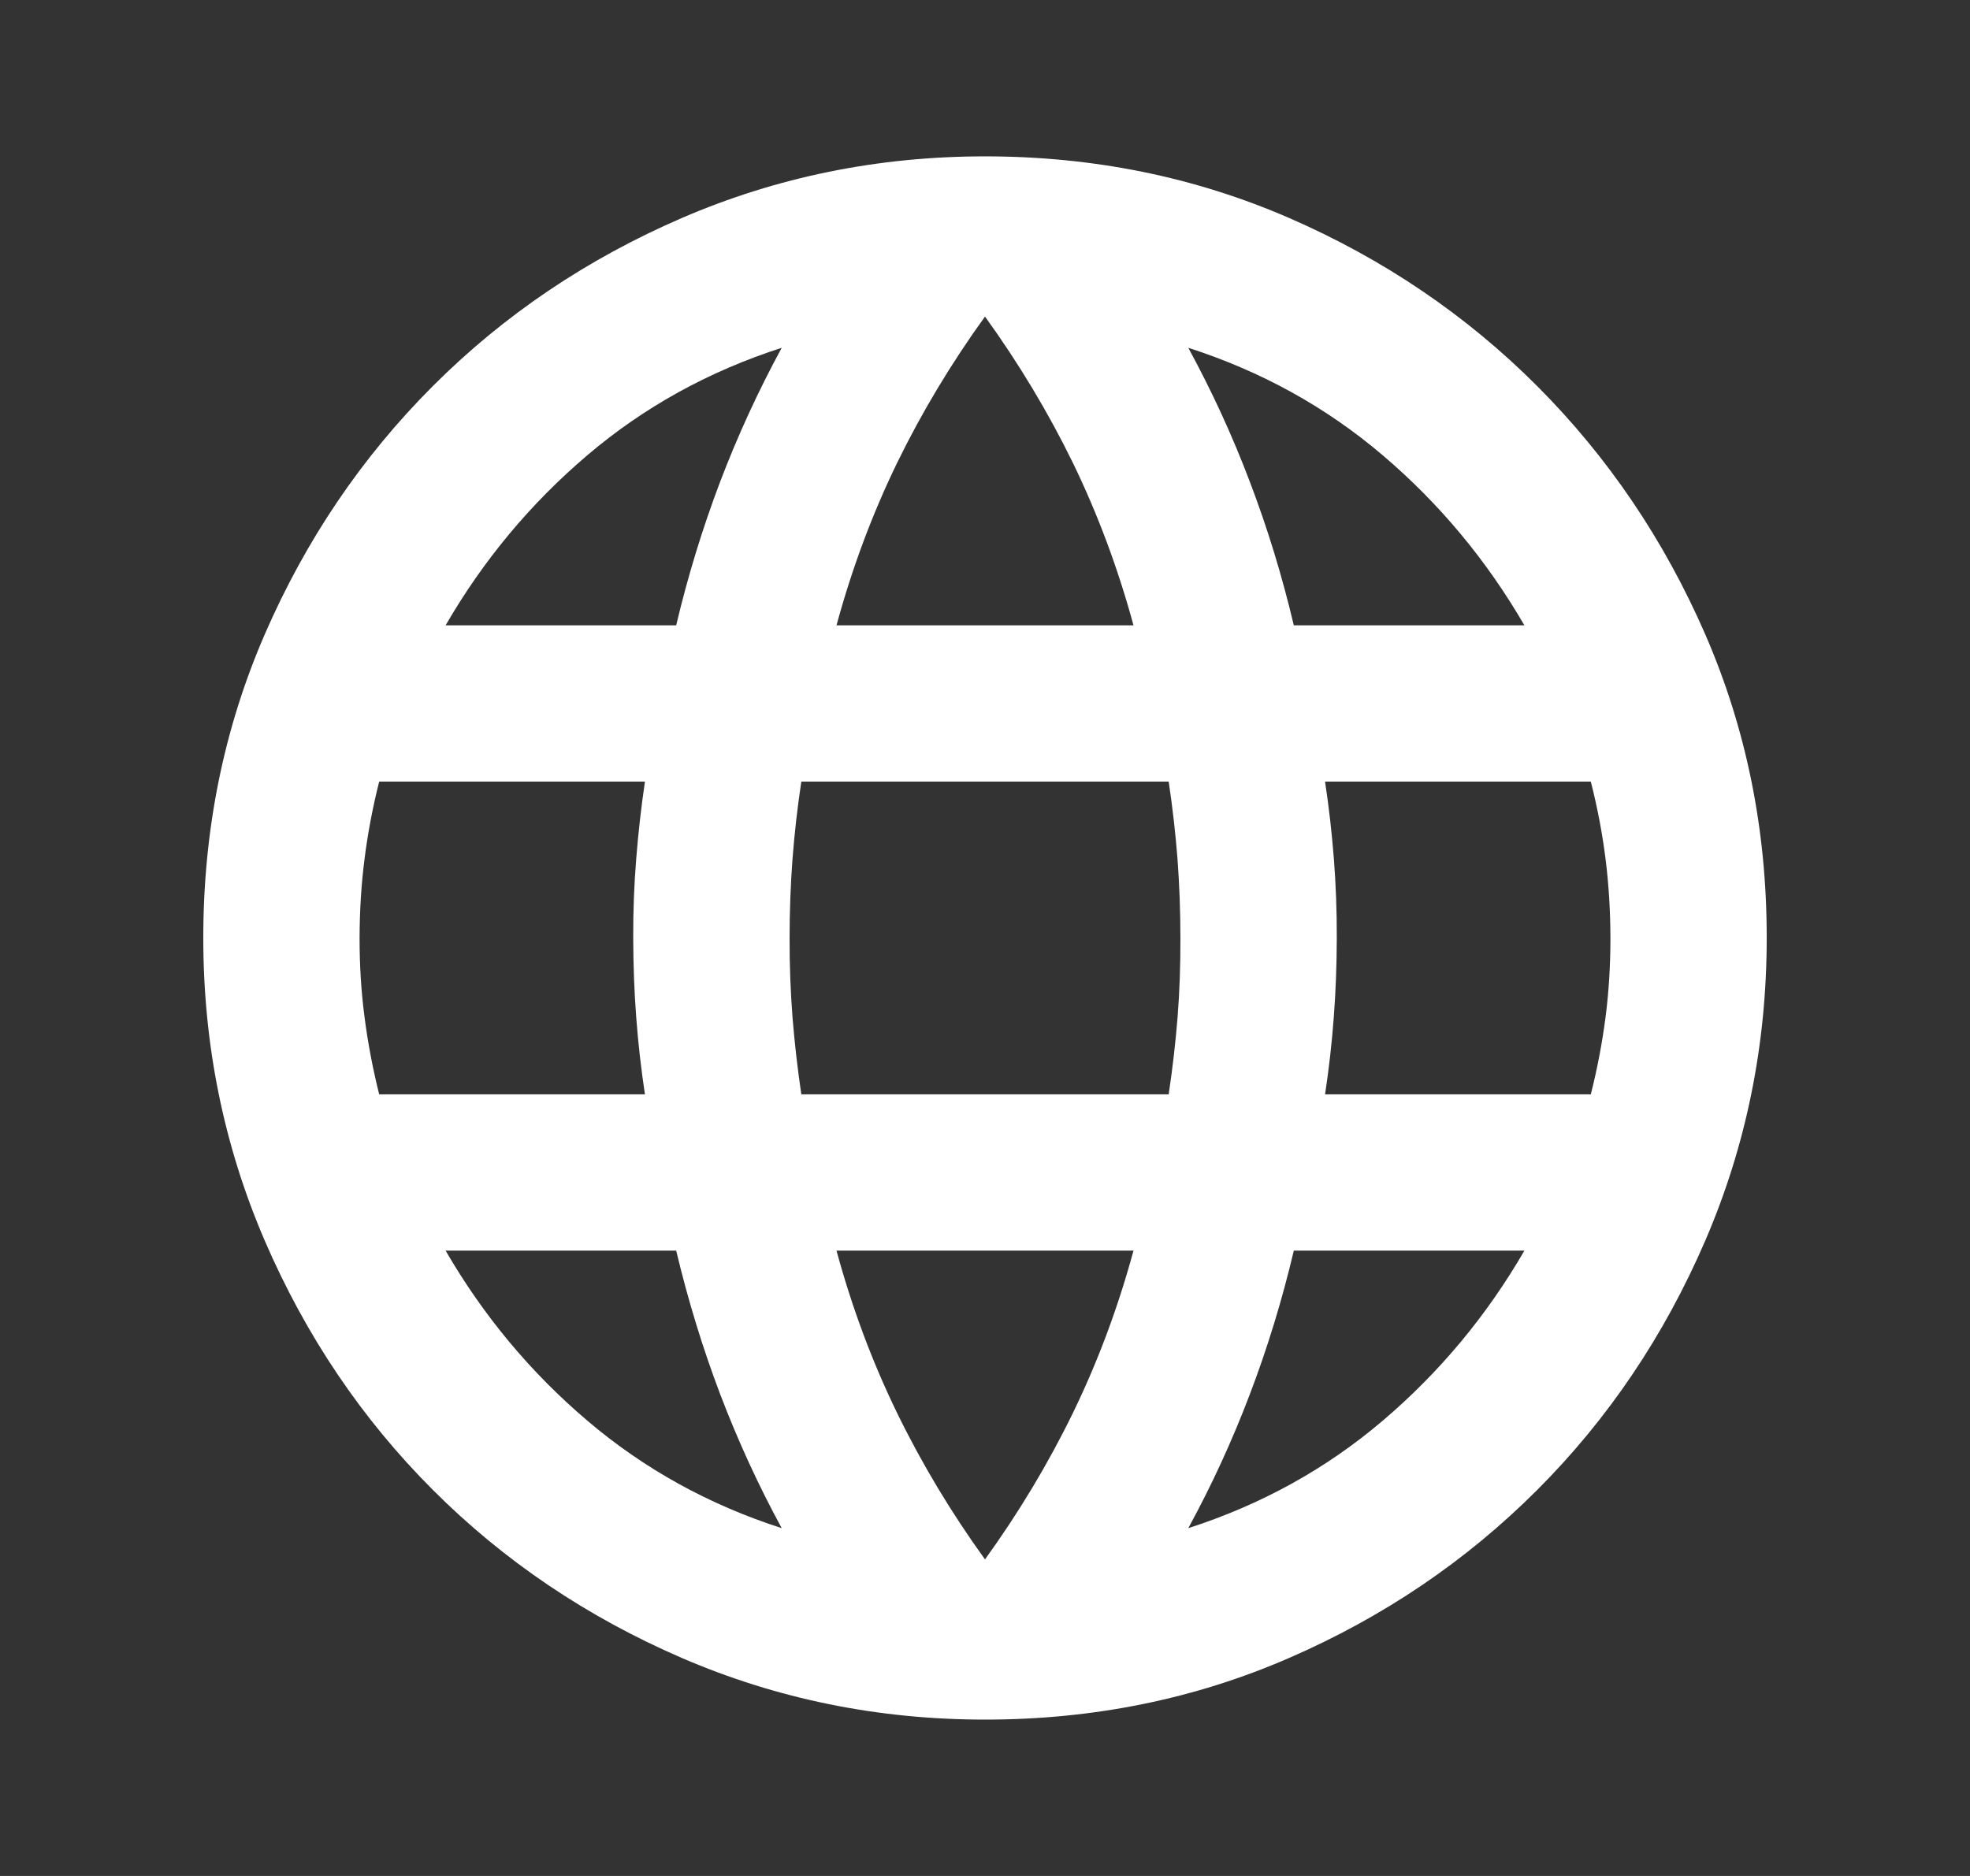 <svg width="21" height="20" viewBox="0 0 21 20" fill="none" xmlns="http://www.w3.org/2000/svg">
<rect x="0" y="0" width="21" height="20" fill="#333333" stroke="none"/>
<path d="M10.5 18.333C9.361 18.333 8.285 18.114 7.271 17.677C6.257 17.239 5.372 16.642 4.615 15.885C3.858 15.128 3.261 14.243 2.823 13.229C2.386 12.215 2.167 11.139 2.167 10C2.167 8.847 2.386 7.767 2.823 6.761C3.261 5.754 3.858 4.872 4.615 4.115C5.372 3.358 6.257 2.761 7.271 2.323C8.285 1.886 9.361 1.667 10.5 1.667C11.653 1.667 12.733 1.886 13.74 2.323C14.747 2.761 15.629 3.358 16.385 4.115C17.141 4.872 17.738 5.754 18.177 6.761C18.615 7.768 18.834 8.848 18.833 10C18.833 11.139 18.614 12.215 18.177 13.229C17.739 14.243 17.142 15.129 16.385 15.886C15.628 16.643 14.746 17.24 13.739 17.677C12.732 18.115 11.652 18.333 10.5 18.333ZM10.5 16.625C10.861 16.125 11.174 15.604 11.438 15.062C11.701 14.521 11.917 13.944 12.083 13.333H8.917C9.083 13.944 9.299 14.521 9.562 15.062C9.826 15.604 10.139 16.125 10.5 16.625ZM8.333 16.292C8.083 15.833 7.865 15.357 7.677 14.864C7.49 14.371 7.334 13.861 7.208 13.333H4.75C5.153 14.028 5.656 14.632 6.261 15.146C6.865 15.66 7.556 16.042 8.333 16.292ZM12.667 16.292C13.444 16.042 14.136 15.66 14.74 15.146C15.344 14.632 15.848 14.028 16.25 13.333H13.792C13.667 13.861 13.511 14.372 13.323 14.865C13.136 15.358 12.917 15.834 12.667 16.292ZM4.042 11.667H6.875C6.833 11.389 6.802 11.115 6.782 10.844C6.761 10.574 6.751 10.292 6.75 10C6.749 9.708 6.76 9.427 6.782 9.157C6.803 8.887 6.834 8.612 6.875 8.333H4.042C3.972 8.611 3.92 8.886 3.886 9.157C3.851 9.428 3.834 9.709 3.833 10C3.833 10.291 3.85 10.572 3.886 10.844C3.921 11.116 3.973 11.39 4.042 11.667ZM8.542 11.667H12.458C12.5 11.389 12.531 11.115 12.553 10.844C12.574 10.574 12.584 10.292 12.583 10C12.583 9.708 12.572 9.427 12.552 9.157C12.531 8.887 12.5 8.612 12.458 8.333H8.542C8.5 8.611 8.469 8.886 8.448 9.157C8.428 9.428 8.417 9.709 8.417 10C8.416 10.291 8.427 10.572 8.448 10.844C8.47 11.116 8.501 11.39 8.542 11.667ZM14.125 11.667H16.958C17.028 11.389 17.08 11.115 17.115 10.844C17.15 10.574 17.167 10.292 17.167 10C17.166 9.708 17.149 9.427 17.115 9.157C17.081 8.887 17.029 8.612 16.958 8.333H14.125C14.167 8.611 14.198 8.886 14.219 9.157C14.24 9.428 14.251 9.709 14.25 10C14.249 10.291 14.239 10.572 14.218 10.844C14.198 11.116 14.167 11.39 14.125 11.667ZM13.792 6.667H16.25C15.847 5.972 15.344 5.368 14.74 4.854C14.136 4.34 13.445 3.958 12.667 3.708C12.917 4.167 13.136 4.642 13.323 5.136C13.511 5.629 13.667 6.139 13.792 6.667ZM8.917 6.667H12.083C11.917 6.056 11.701 5.479 11.438 4.937C11.174 4.396 10.861 3.875 10.5 3.375C10.139 3.875 9.826 4.396 9.562 4.937C9.299 5.479 9.083 6.056 8.917 6.667ZM4.75 6.667H7.208C7.333 6.139 7.49 5.628 7.677 5.135C7.865 4.642 8.084 4.166 8.333 3.708C7.556 3.958 6.864 4.34 6.26 4.854C5.656 5.368 5.152 5.972 4.75 6.667Z" fill="white"/>
</svg>
